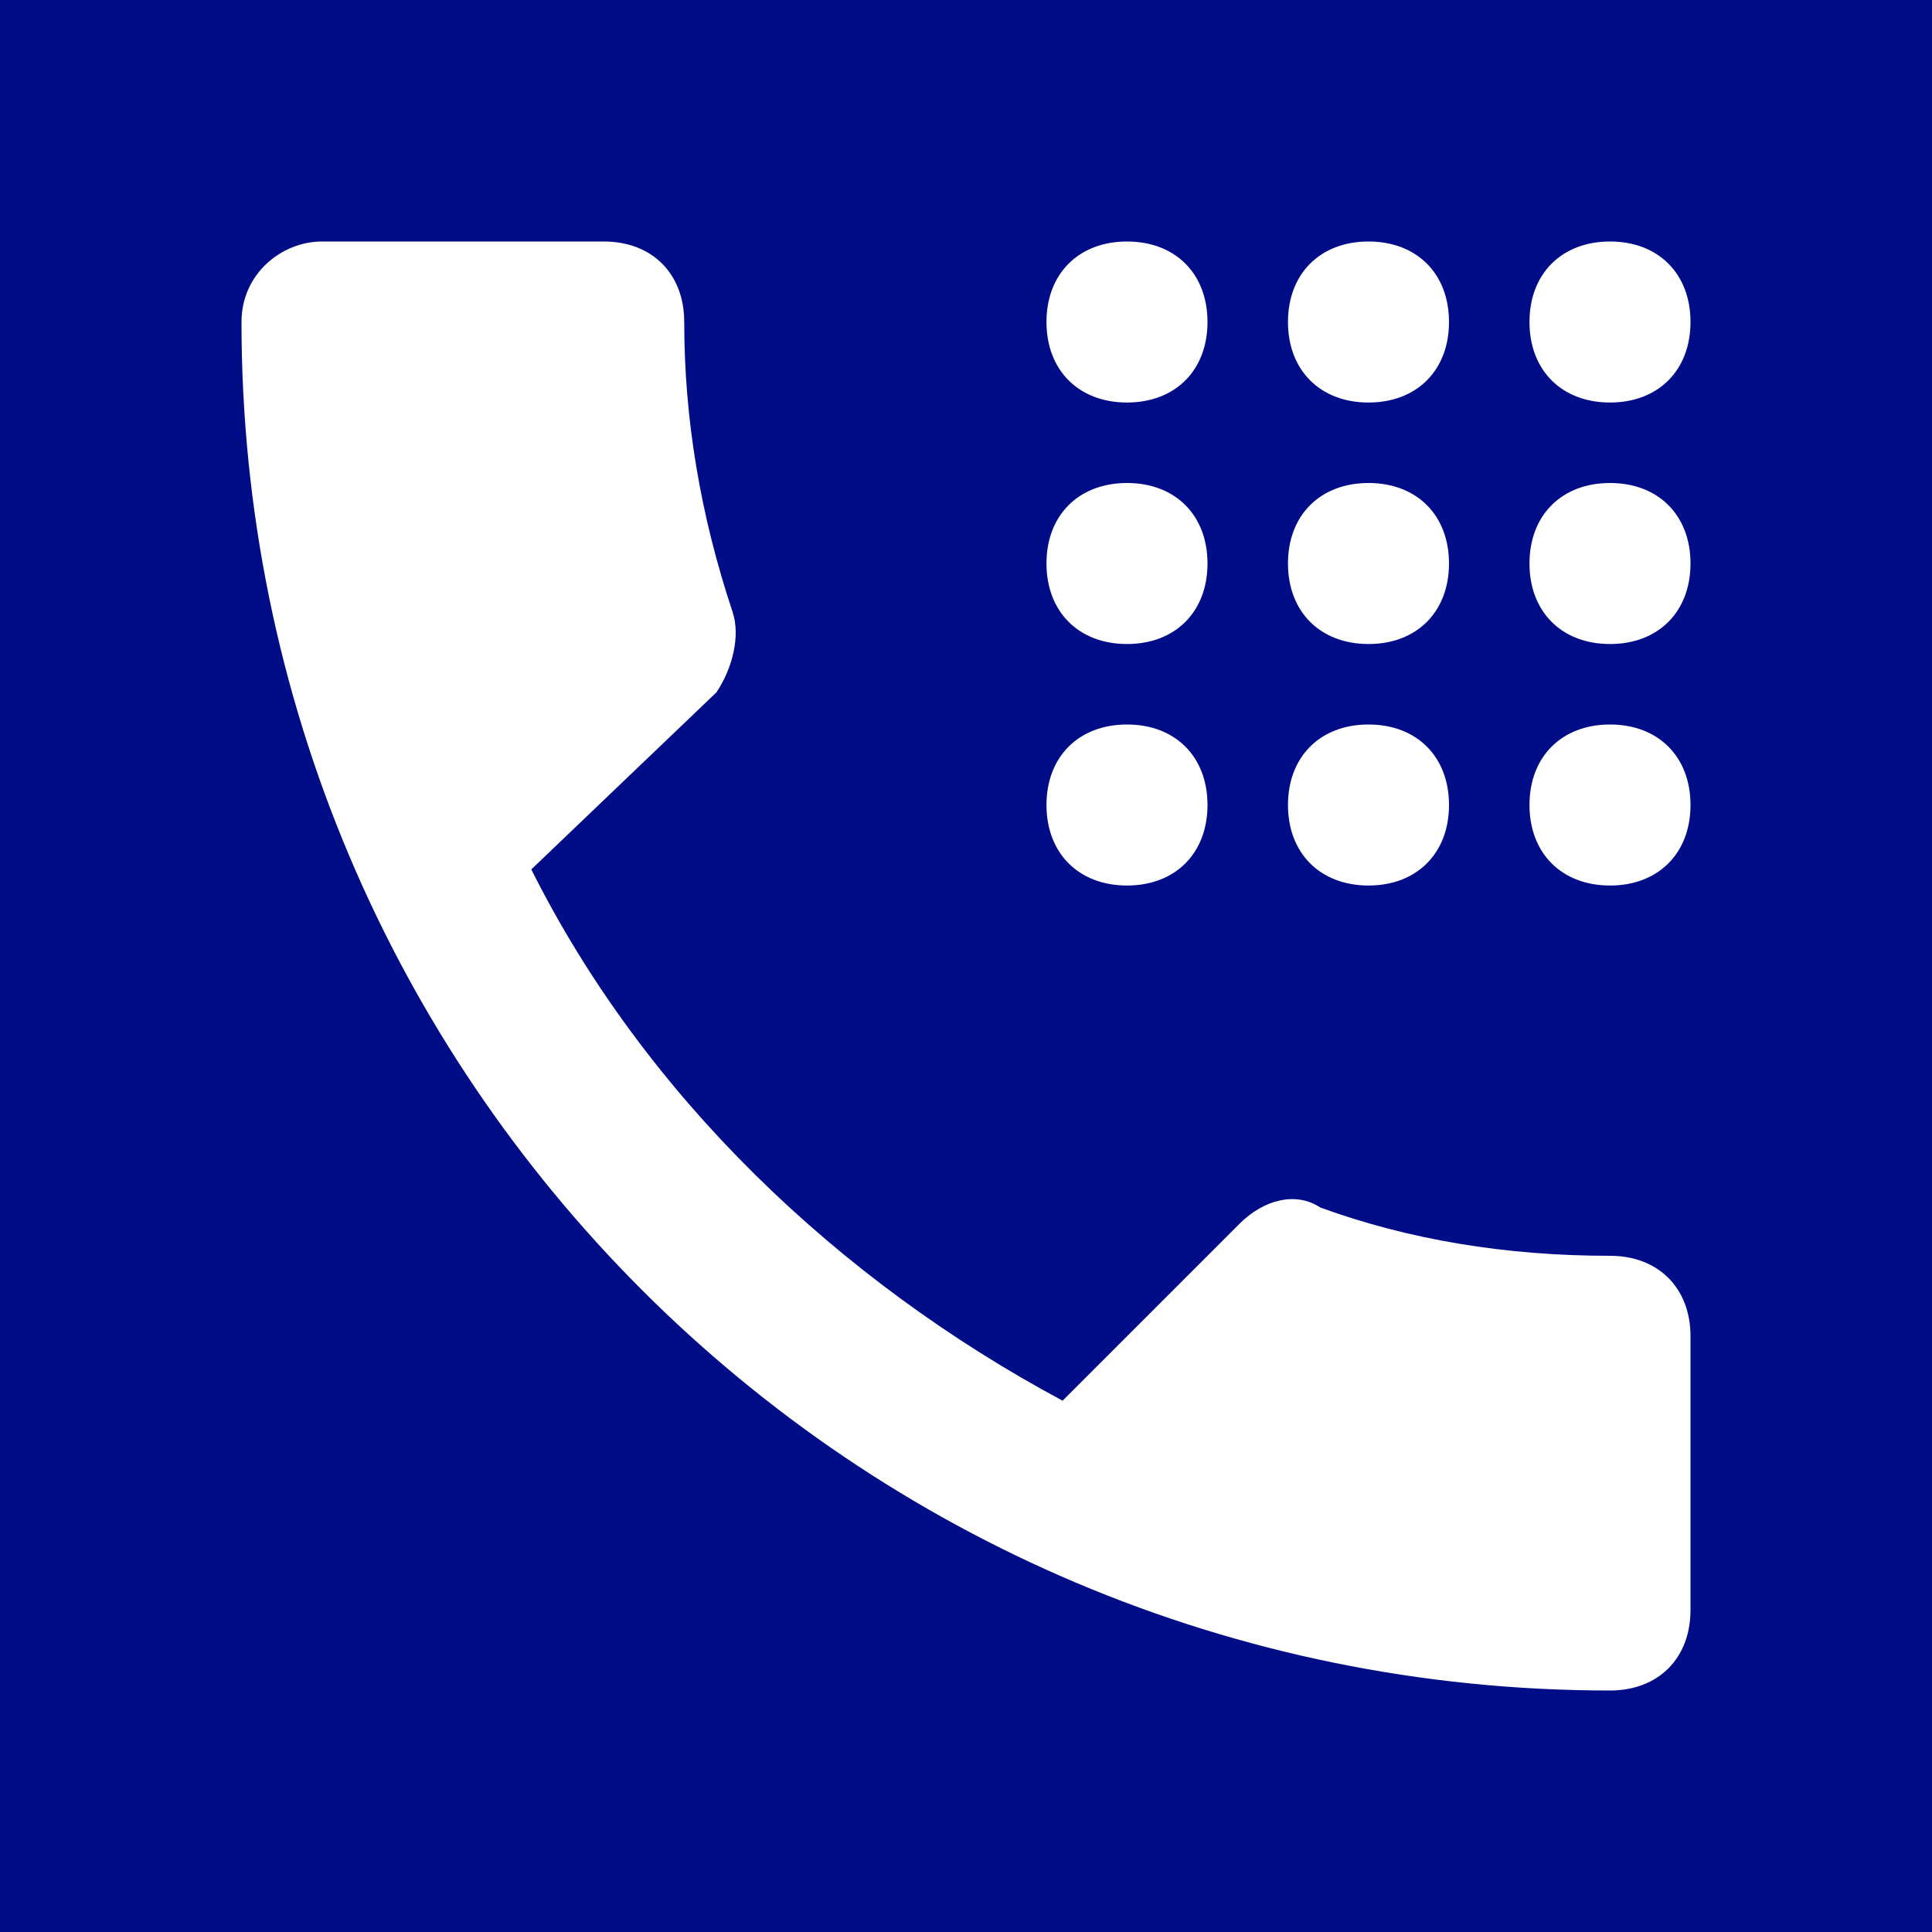 <svg width="32" height="32" viewBox="0 0 32 32" fill="none" xmlns="http://www.w3.org/2000/svg">
<rect width="32" height="32" fill="#000D87"/>
<path d="M8.8 14.4C10.667 18.133 13.867 21.2 17.6 23.2L20.533 20.267C20.933 19.867 21.467 19.733 21.867 20C23.333 20.533 24.933 20.8 26.667 20.8C27.467 20.8 28 21.333 28 22.133V26.667C28 27.467 27.467 28 26.667 28C14.133 28 4 17.867 4 5.333C4 4.533 4.667 4 5.333 4H10C10.8 4 11.333 4.533 11.333 5.333C11.333 6.933 11.6 8.533 12.133 10.133C12.267 10.533 12.133 11.067 11.867 11.467L8.8 14.4ZM18.667 4C17.867 4 17.333 4.533 17.333 5.333C17.333 6.133 17.867 6.667 18.667 6.667C19.467 6.667 20 6.133 20 5.333C20 4.533 19.467 4 18.667 4ZM22.667 4C21.867 4 21.333 4.533 21.333 5.333C21.333 6.133 21.867 6.667 22.667 6.667C23.467 6.667 24 6.133 24 5.333C24 4.533 23.467 4 22.667 4ZM26.667 4C25.867 4 25.333 4.533 25.333 5.333C25.333 6.133 25.867 6.667 26.667 6.667C27.467 6.667 28 6.133 28 5.333C28 4.533 27.467 4 26.667 4ZM18.667 8C17.867 8 17.333 8.533 17.333 9.333C17.333 10.133 17.867 10.667 18.667 10.667C19.467 10.667 20 10.133 20 9.333C20 8.533 19.467 8 18.667 8ZM22.667 8C21.867 8 21.333 8.533 21.333 9.333C21.333 10.133 21.867 10.667 22.667 10.667C23.467 10.667 24 10.133 24 9.333C24 8.533 23.467 8 22.667 8ZM26.667 8C25.867 8 25.333 8.533 25.333 9.333C25.333 10.133 25.867 10.667 26.667 10.667C27.467 10.667 28 10.133 28 9.333C28 8.533 27.467 8 26.667 8ZM18.667 12C17.867 12 17.333 12.533 17.333 13.333C17.333 14.133 17.867 14.667 18.667 14.667C19.467 14.667 20 14.133 20 13.333C20 12.533 19.467 12 18.667 12ZM22.667 12C21.867 12 21.333 12.533 21.333 13.333C21.333 14.133 21.867 14.667 22.667 14.667C23.467 14.667 24 14.133 24 13.333C24 12.533 23.467 12 22.667 12ZM26.667 12C25.867 12 25.333 12.533 25.333 13.333C25.333 14.133 25.867 14.667 26.667 14.667C27.467 14.667 28 14.133 28 13.333C28 12.533 27.467 12 26.667 12Z" fill="white"/>
</svg>
